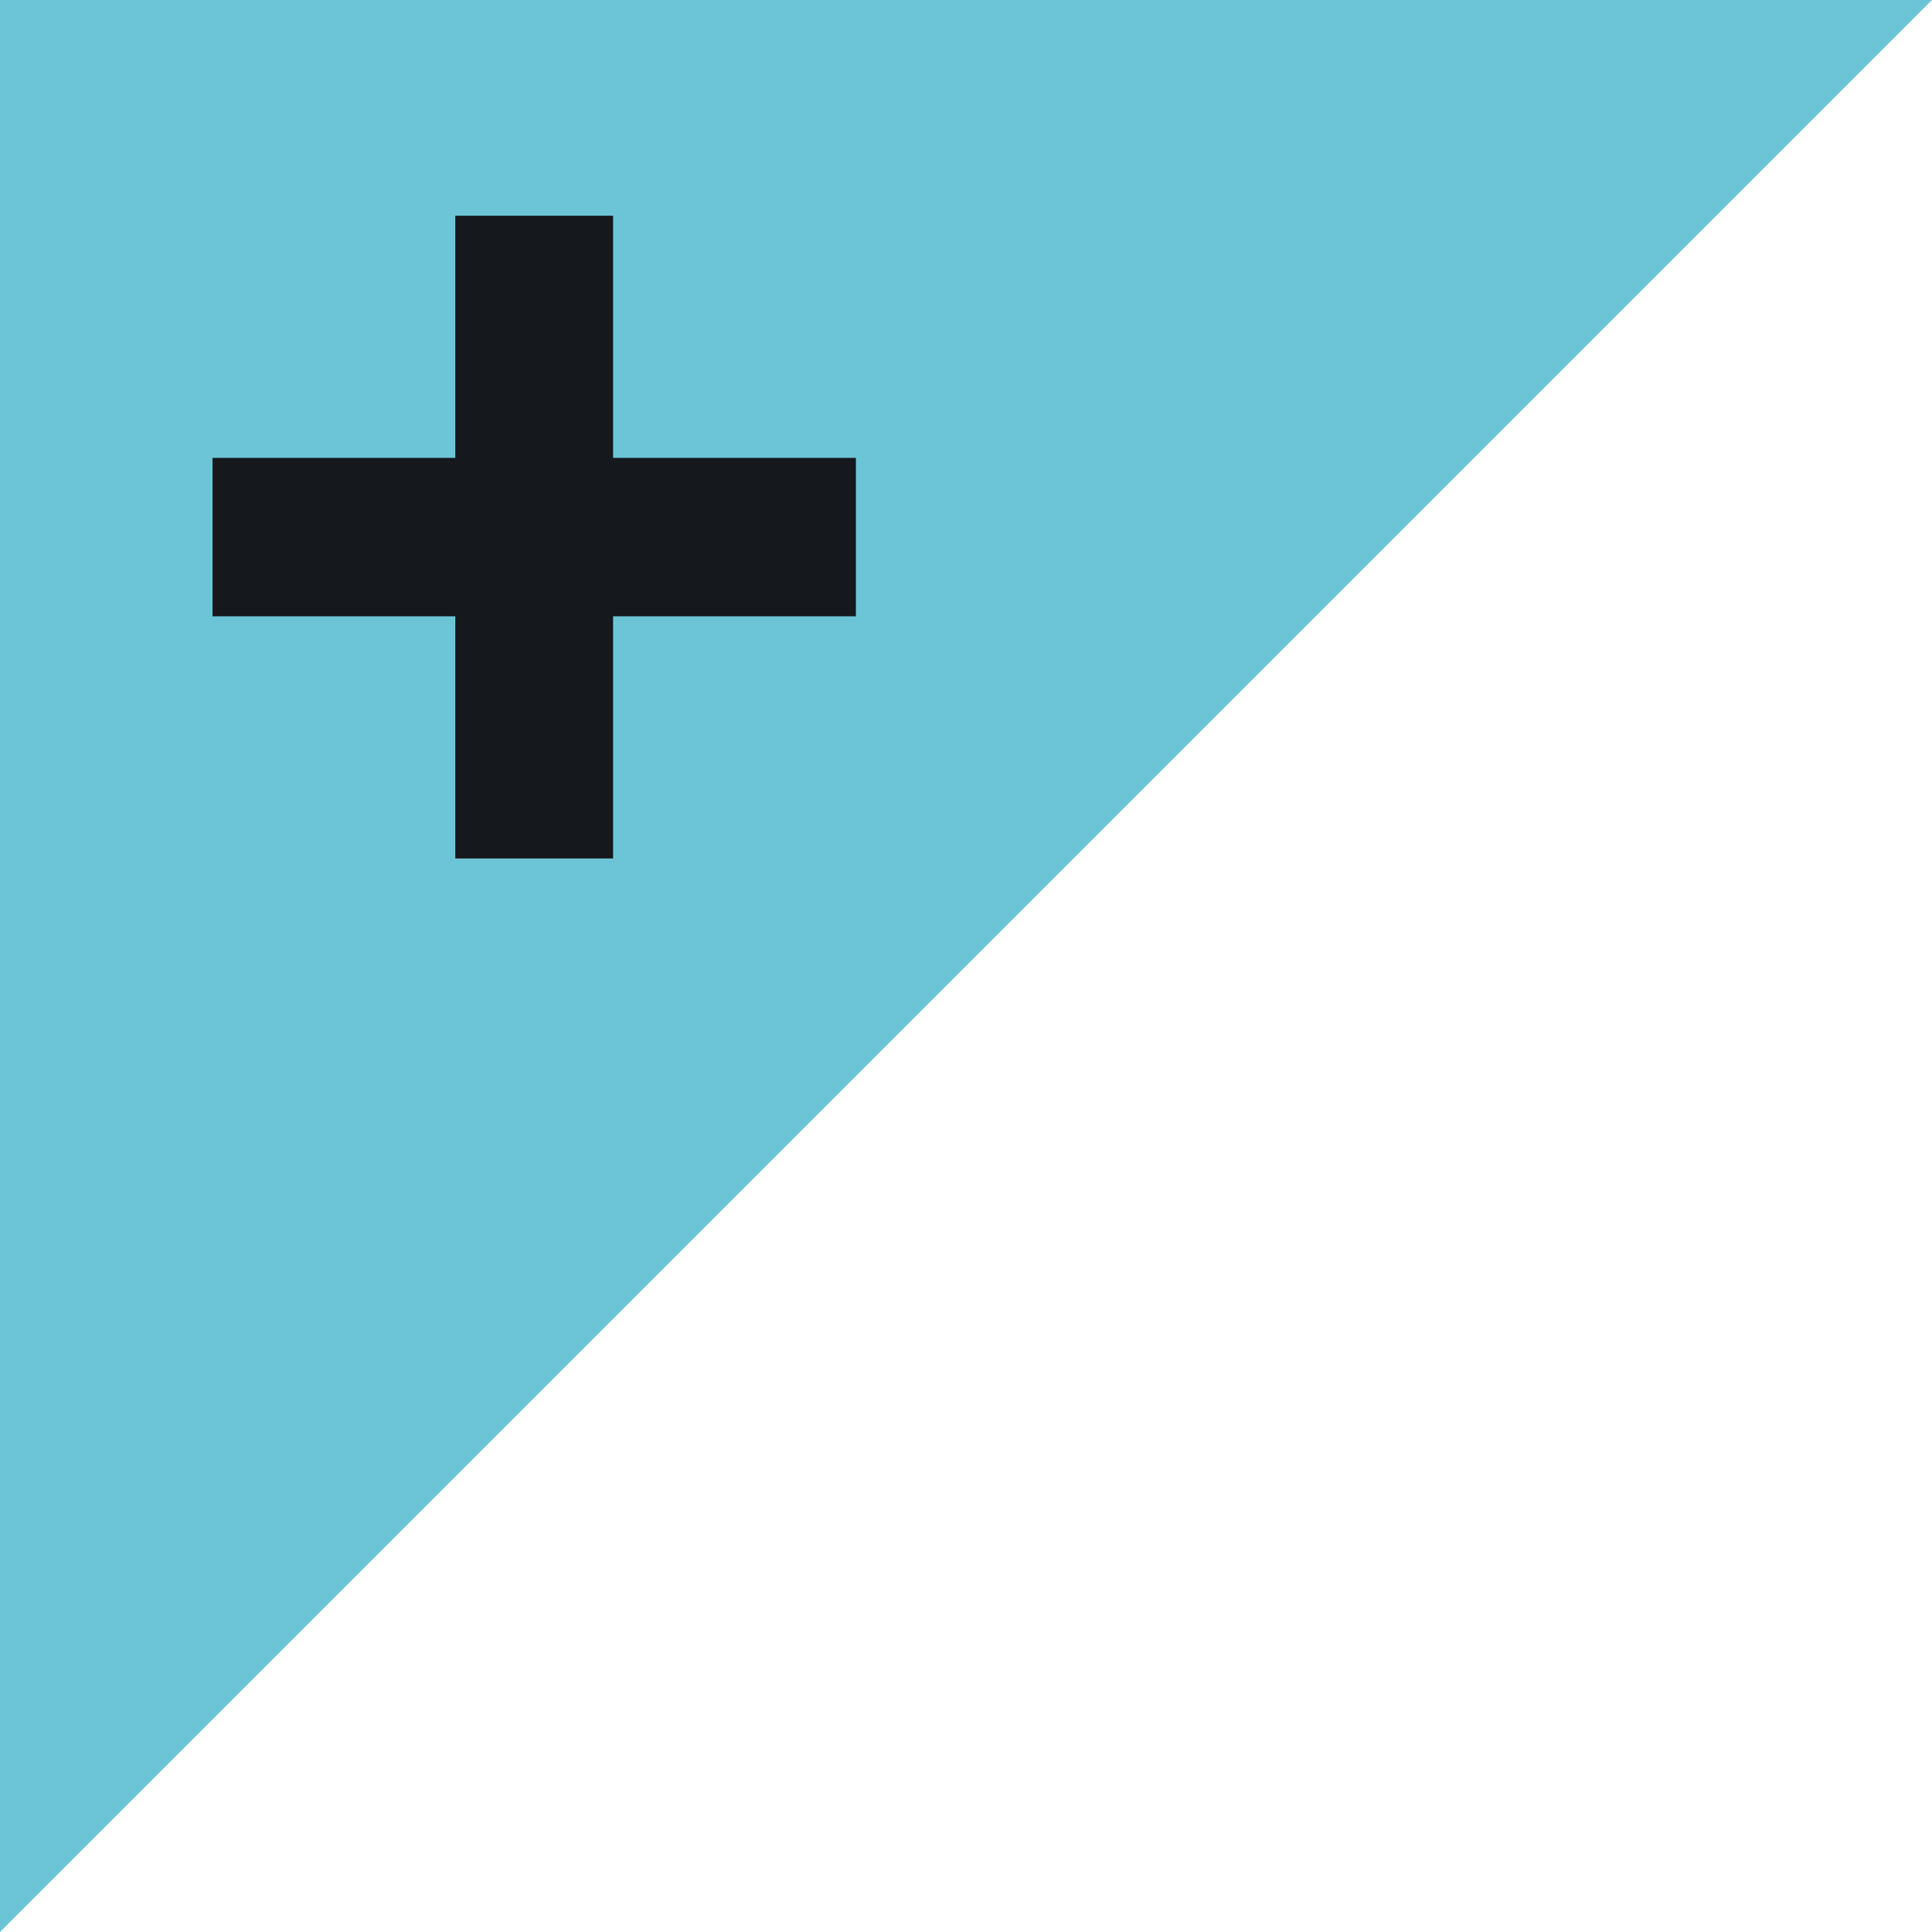 <?xml version="1.0" encoding="UTF-8"?><svg id="Layer_1" xmlns="http://www.w3.org/2000/svg" viewBox="0 0 30 30"><defs><style>.cls-1{fill:#6cc5d7;}.cls-1,.cls-2{stroke-width:0px;}.cls-2{fill:#15181c;}</style></defs><polygon class="cls-1" points="0 0 0 30 30 0 0 0"/><polygon class="cls-2" points="9.52 7.11 9.52 3.35 7.07 3.35 7.07 7.11 3.3 7.11 3.3 9.57 7.07 9.57 7.07 13.33 9.52 13.33 9.52 9.57 13.29 9.57 13.29 7.11 9.52 7.11"/></svg>